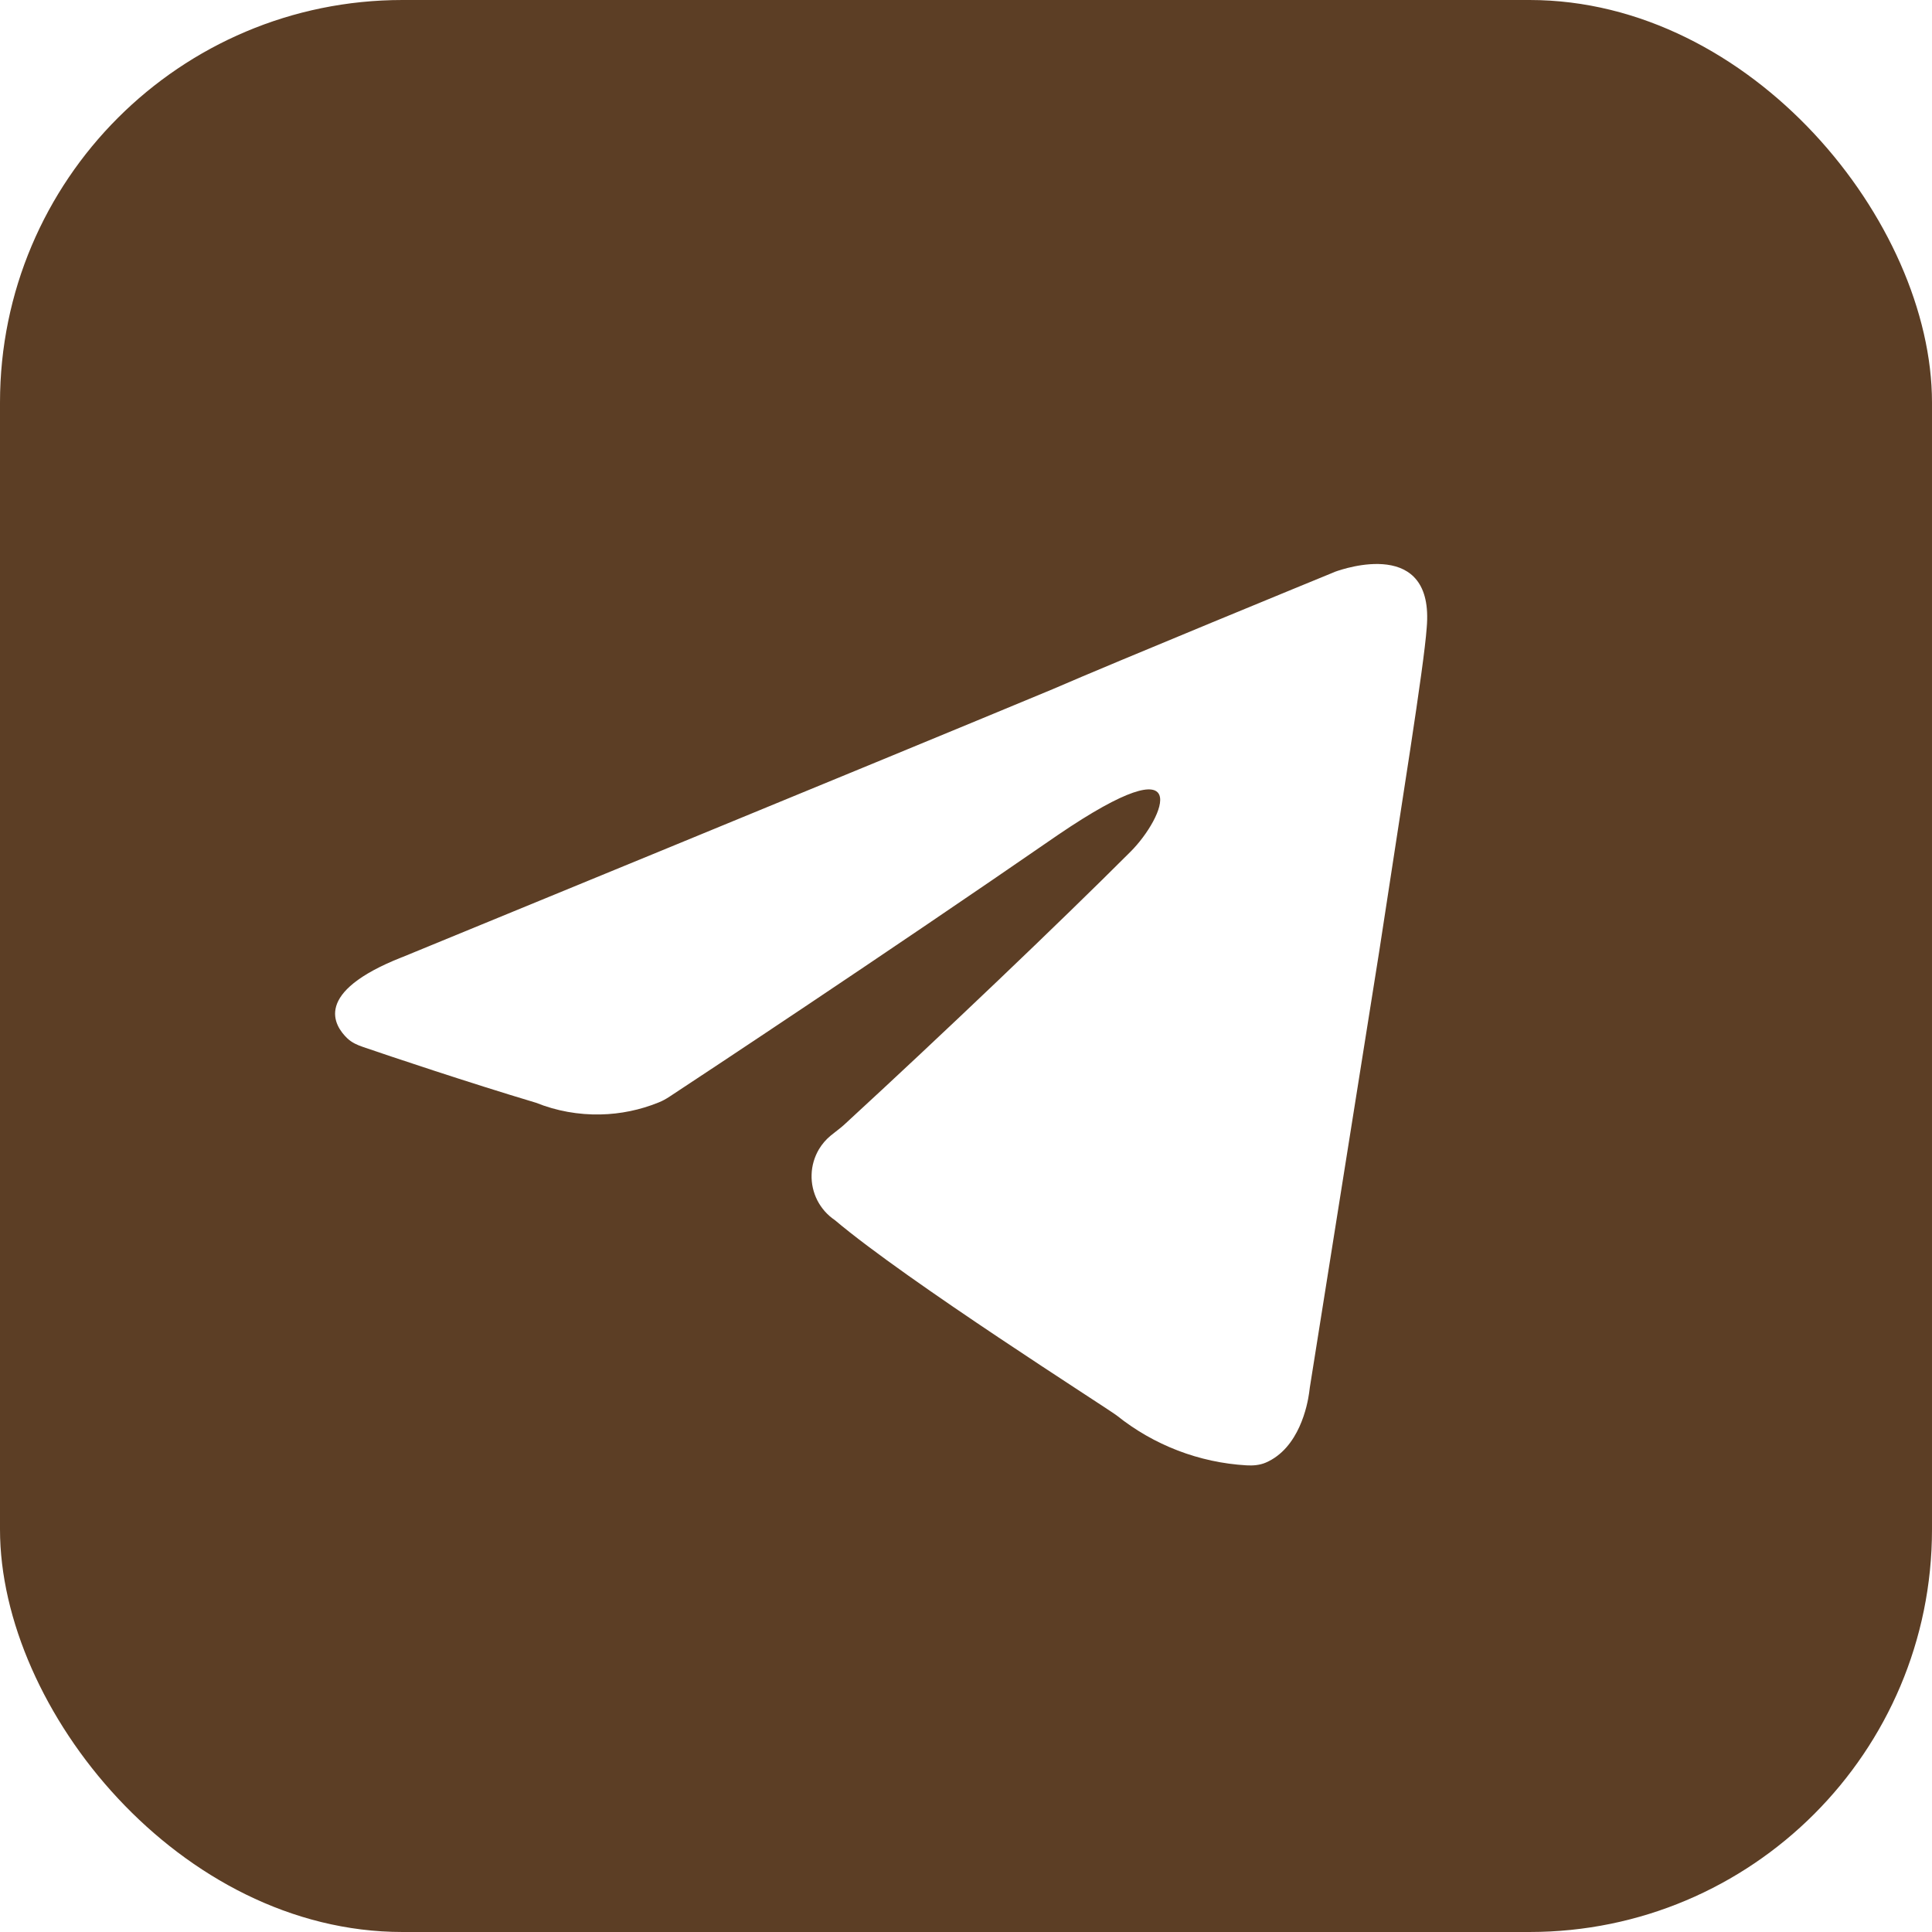 <?xml version="1.0" encoding="UTF-8"?> <svg xmlns="http://www.w3.org/2000/svg" width="24" height="24" viewBox="0 0 24 24" fill="none"> <g clip-path="url(#clip0_1756_456)"> <path d="M22.8 0H1.2C0.882 0 0.577 0.126 0.351 0.351C0.126 0.577 0 0.882 0 1.2V22.8C0 23.118 0.126 23.424 0.351 23.648C0.577 23.874 0.882 24 1.2 24H22.8C23.118 24 23.424 23.874 23.648 23.648C23.874 23.424 24 23.118 24 22.8V1.2C24 0.882 23.874 0.577 23.648 0.351C23.424 0.126 23.118 0 22.8 0ZM17.132 11.826C16.744 14.261 16.324 16.907 16.271 17.237C16.268 17.26 16.265 17.283 16.262 17.306C16.242 17.449 16.141 17.989 15.724 18.169C15.649 18.201 15.566 18.208 15.484 18.203C14.897 18.169 14.334 17.953 13.873 17.584C13.734 17.479 11.272 15.919 10.37 15.156C10.278 15.094 10.204 15.01 10.153 14.911C10.103 14.812 10.078 14.702 10.082 14.591C10.085 14.481 10.117 14.372 10.173 14.277C10.212 14.212 10.261 14.155 10.319 14.107C10.373 14.062 10.431 14.022 10.483 13.975C11.715 12.842 13.164 11.46 14.046 10.578C14.462 10.162 14.879 9.191 13.145 10.37C10.919 11.906 8.723 13.356 8.32 13.621C8.276 13.65 8.231 13.676 8.182 13.695C7.953 13.788 7.708 13.839 7.46 13.844C7.186 13.85 6.913 13.801 6.659 13.699C5.803 13.443 4.831 13.116 4.513 13.007C4.441 12.983 4.371 12.952 4.316 12.9C4.147 12.739 3.888 12.329 4.988 11.893C4.992 11.892 4.993 11.892 4.997 11.89C5.135 11.833 11.019 9.418 13.075 8.562C13.848 8.226 16.406 7.176 16.57 7.109C16.575 7.106 16.58 7.104 16.586 7.102C16.691 7.064 17.822 6.674 17.723 7.799C17.688 8.29 17.411 9.989 17.132 11.826Z" fill="#5C3E25"></path> </g> <defs> <clipPath id="clip0_1756_456"> <rect width="24" height="24" rx="5" fill="white"></rect> </clipPath> </defs> </svg> 
